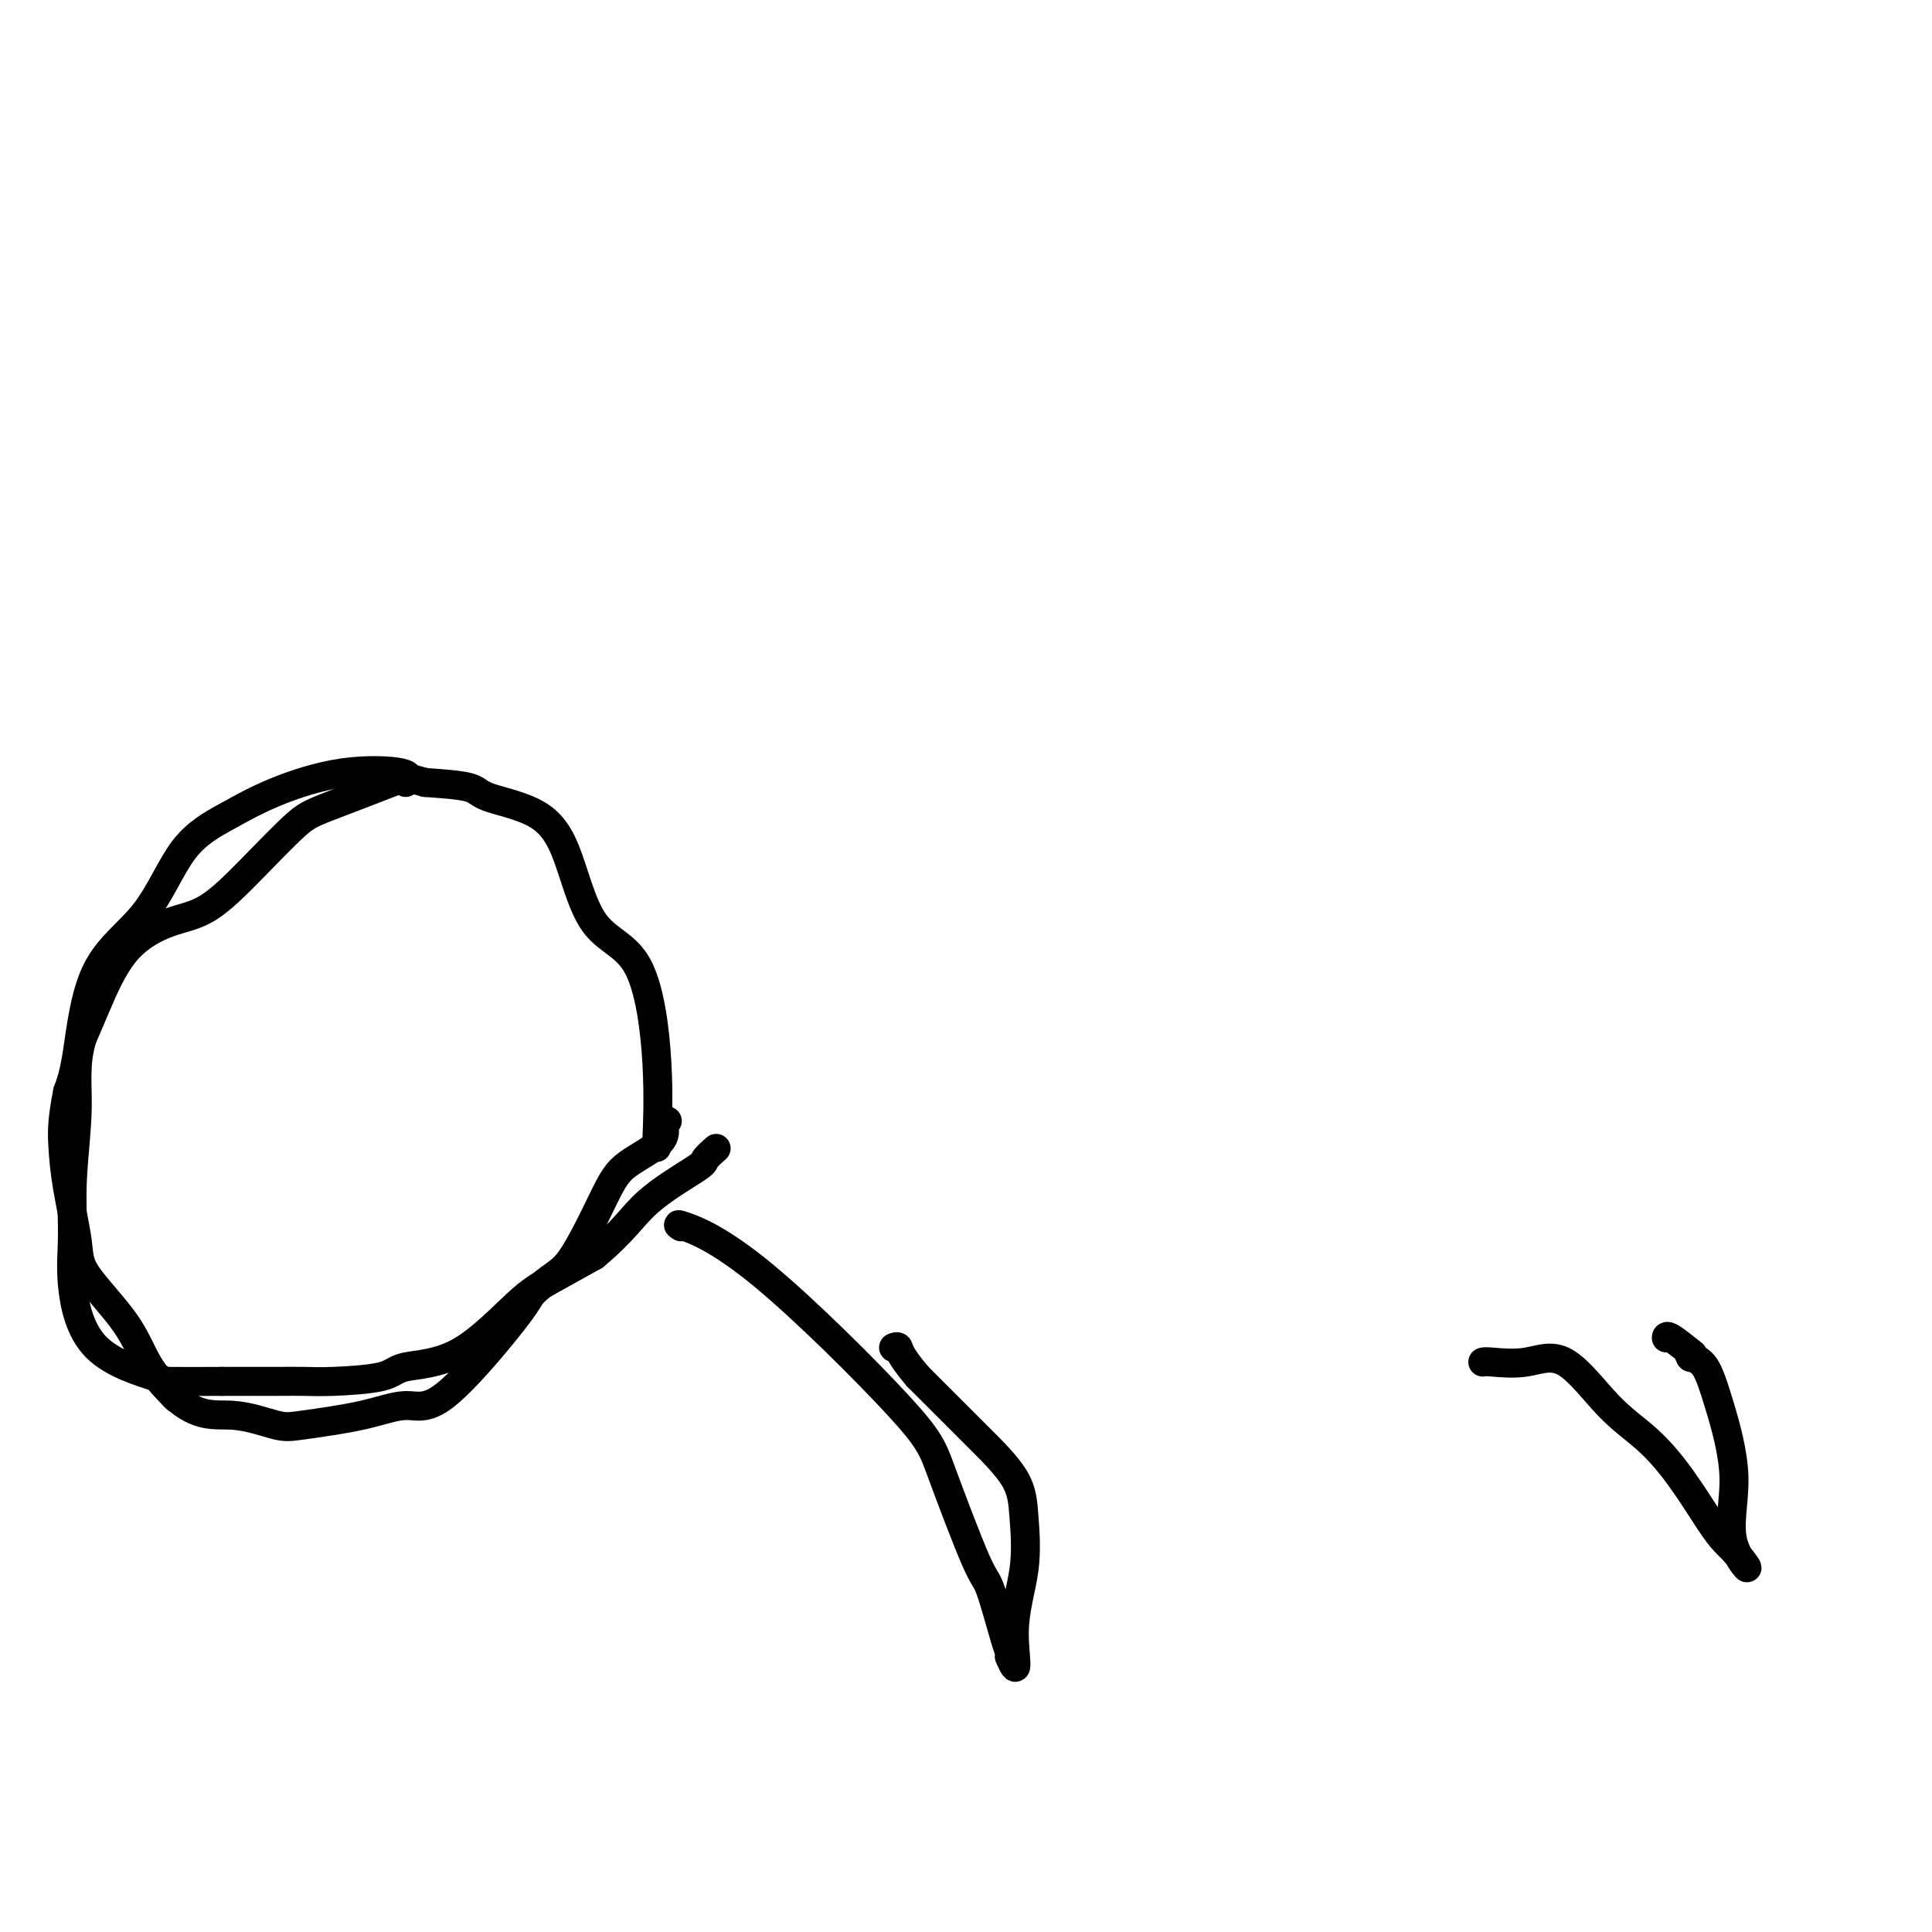 <svg viewBox='0 0 400 400' version='1.1' xmlns='http://www.w3.org/2000/svg' xmlns:xlink='http://www.w3.org/1999/xlink'><g fill='none' stroke='#000000' stroke-width='6' stroke-linecap='round' stroke-linejoin='round'><path d='M136,237c-0.059,0.827 -0.117,1.654 0,-1c0.117,-2.654 0.410,-8.790 0,-16c-0.410,-7.210 -1.521,-15.493 -4,-20c-2.479,-4.507 -6.325,-5.239 -9,-9c-2.675,-3.761 -4.178,-10.552 -6,-15c-1.822,-4.448 -3.963,-6.553 -7,-8c-3.037,-1.447 -6.972,-2.236 -9,-3c-2.028,-0.764 -2.151,-1.504 -4,-2c-1.849,-0.496 -5.425,-0.748 -9,-1'/><path d='M88,162c-4.283,-1.197 -3.991,-1.190 -7,0c-3.009,1.190 -9.319,3.563 -13,5c-3.681,1.437 -4.734,1.939 -7,4c-2.266,2.061 -5.744,5.680 -9,9c-3.256,3.320 -6.290,6.340 -9,8c-2.710,1.660 -5.098,1.960 -8,3c-2.902,1.040 -6.320,2.818 -9,6c-2.680,3.182 -4.623,7.766 -6,11c-1.377,3.234 -2.189,5.117 -3,7'/><path d='M17,215c-1.556,5.210 -0.946,9.236 -1,14c-0.054,4.764 -0.773,10.268 -1,15c-0.227,4.732 0.036,8.694 0,12c-0.036,3.306 -0.372,5.958 0,10c0.372,4.042 1.450,9.475 5,13c3.550,3.525 9.571,5.141 12,6c2.429,0.859 1.265,0.960 3,1c1.735,0.040 6.367,0.020 11,0'/><path d='M46,286c3.886,0.002 8.102,0.008 11,0c2.898,-0.008 4.478,-0.029 6,0c1.522,0.029 2.987,0.107 6,0c3.013,-0.107 7.576,-0.400 10,-1c2.424,-0.600 2.710,-1.506 5,-2c2.290,-0.494 6.583,-0.576 11,-3c4.417,-2.424 8.958,-7.191 12,-10c3.042,-2.809 4.583,-3.660 7,-5c2.417,-1.340 5.708,-3.170 9,-5'/><path d='M123,260c6.240,-5.185 7.841,-8.146 11,-11c3.159,-2.854 7.878,-5.600 10,-7c2.122,-1.400 1.648,-1.454 2,-2c0.352,-0.546 1.529,-1.585 2,-2c0.471,-0.415 0.235,-0.208 0,0'/><path d='M141,254c-0.599,-0.390 -1.198,-0.780 1,0c2.198,0.780 7.192,2.729 16,10c8.808,7.271 21.428,19.864 28,27c6.572,7.136 7.096,8.815 9,14c1.904,5.185 5.190,13.876 7,18c1.810,4.124 2.145,3.683 3,6c0.855,2.317 2.230,7.393 3,10c0.770,2.607 0.934,2.745 1,3c0.066,0.255 0.033,0.628 0,1'/><path d='M209,343c2.273,5.383 0.955,-0.159 1,-5c0.045,-4.841 1.453,-8.981 2,-13c0.547,-4.019 0.234,-7.918 0,-11c-0.234,-3.082 -0.389,-5.348 -2,-8c-1.611,-2.652 -4.679,-5.690 -7,-8c-2.321,-2.310 -3.894,-3.891 -5,-5c-1.106,-1.109 -1.745,-1.745 -3,-3c-1.255,-1.255 -3.128,-3.127 -5,-5'/><path d='M190,285c-3.940,-4.607 -3.792,-5.625 -4,-6c-0.208,-0.375 -0.774,-0.107 -1,0c-0.226,0.107 -0.113,0.054 0,0'/><path d='M307,282c0.236,-0.061 0.473,-0.123 2,0c1.527,0.123 4.346,0.429 7,0c2.654,-0.429 5.144,-1.595 8,0c2.856,1.595 6.078,5.950 9,9c2.922,3.050 5.546,4.795 8,7c2.454,2.205 4.740,4.869 7,8c2.260,3.131 4.493,6.727 6,9c1.507,2.273 2.288,3.221 3,4c0.712,0.779 1.356,1.390 2,2'/><path d='M359,321c5.376,6.445 1.316,3.059 0,-1c-1.316,-4.059 0.111,-8.789 0,-14c-0.111,-5.211 -1.761,-10.903 -3,-15c-1.239,-4.097 -2.068,-6.599 -3,-8c-0.932,-1.401 -1.966,-1.700 -3,-2'/><path d='M350,281c-0.989,-1.822 -0.461,-1.378 0,-1c0.461,0.378 0.856,0.689 0,0c-0.856,-0.689 -2.961,-2.378 -4,-3c-1.039,-0.622 -1.011,-0.178 -1,0c0.011,0.178 0.006,0.089 0,0'/><path d='M84,162c0.576,-0.756 1.153,-1.511 -1,-2c-2.153,-0.489 -7.035,-0.710 -12,0c-4.965,0.710 -10.012,2.353 -14,4c-3.988,1.647 -6.917,3.300 -10,5c-3.083,1.700 -6.321,3.447 -9,7c-2.679,3.553 -4.801,8.911 -8,13c-3.199,4.089 -7.477,6.909 -10,12c-2.523,5.091 -3.292,12.455 -4,17c-0.708,4.545 -1.354,6.273 -2,8'/><path d='M14,226c-1.183,5.971 -1.142,8.397 -1,11c0.142,2.603 0.384,5.383 1,9c0.616,3.617 1.605,8.070 2,11c0.395,2.930 0.194,4.338 2,7c1.806,2.662 5.618,6.580 8,10c2.382,3.420 3.334,6.344 5,9c1.666,2.656 4.048,5.045 5,6c0.952,0.955 0.476,0.478 0,0'/><path d='M36,289c5.011,4.658 8.537,3.803 12,4c3.463,0.197 6.862,1.445 9,2c2.138,0.555 3.016,0.417 6,0c2.984,-0.417 8.073,-1.115 12,-2c3.927,-0.885 6.692,-1.959 9,-2c2.308,-0.041 4.160,0.950 8,-2c3.840,-2.950 9.669,-9.843 13,-14c3.331,-4.157 4.166,-5.579 5,-7'/><path d='M110,268c4.222,-4.142 5.778,-3.997 8,-7c2.222,-3.003 5.111,-9.155 7,-13c1.889,-3.845 2.780,-5.384 5,-7c2.220,-1.616 5.770,-3.309 7,-5c1.230,-1.691 0.139,-3.378 0,-4c-0.139,-0.622 0.675,-0.178 1,0c0.325,0.178 0.163,0.089 0,0'/></g>
</svg>